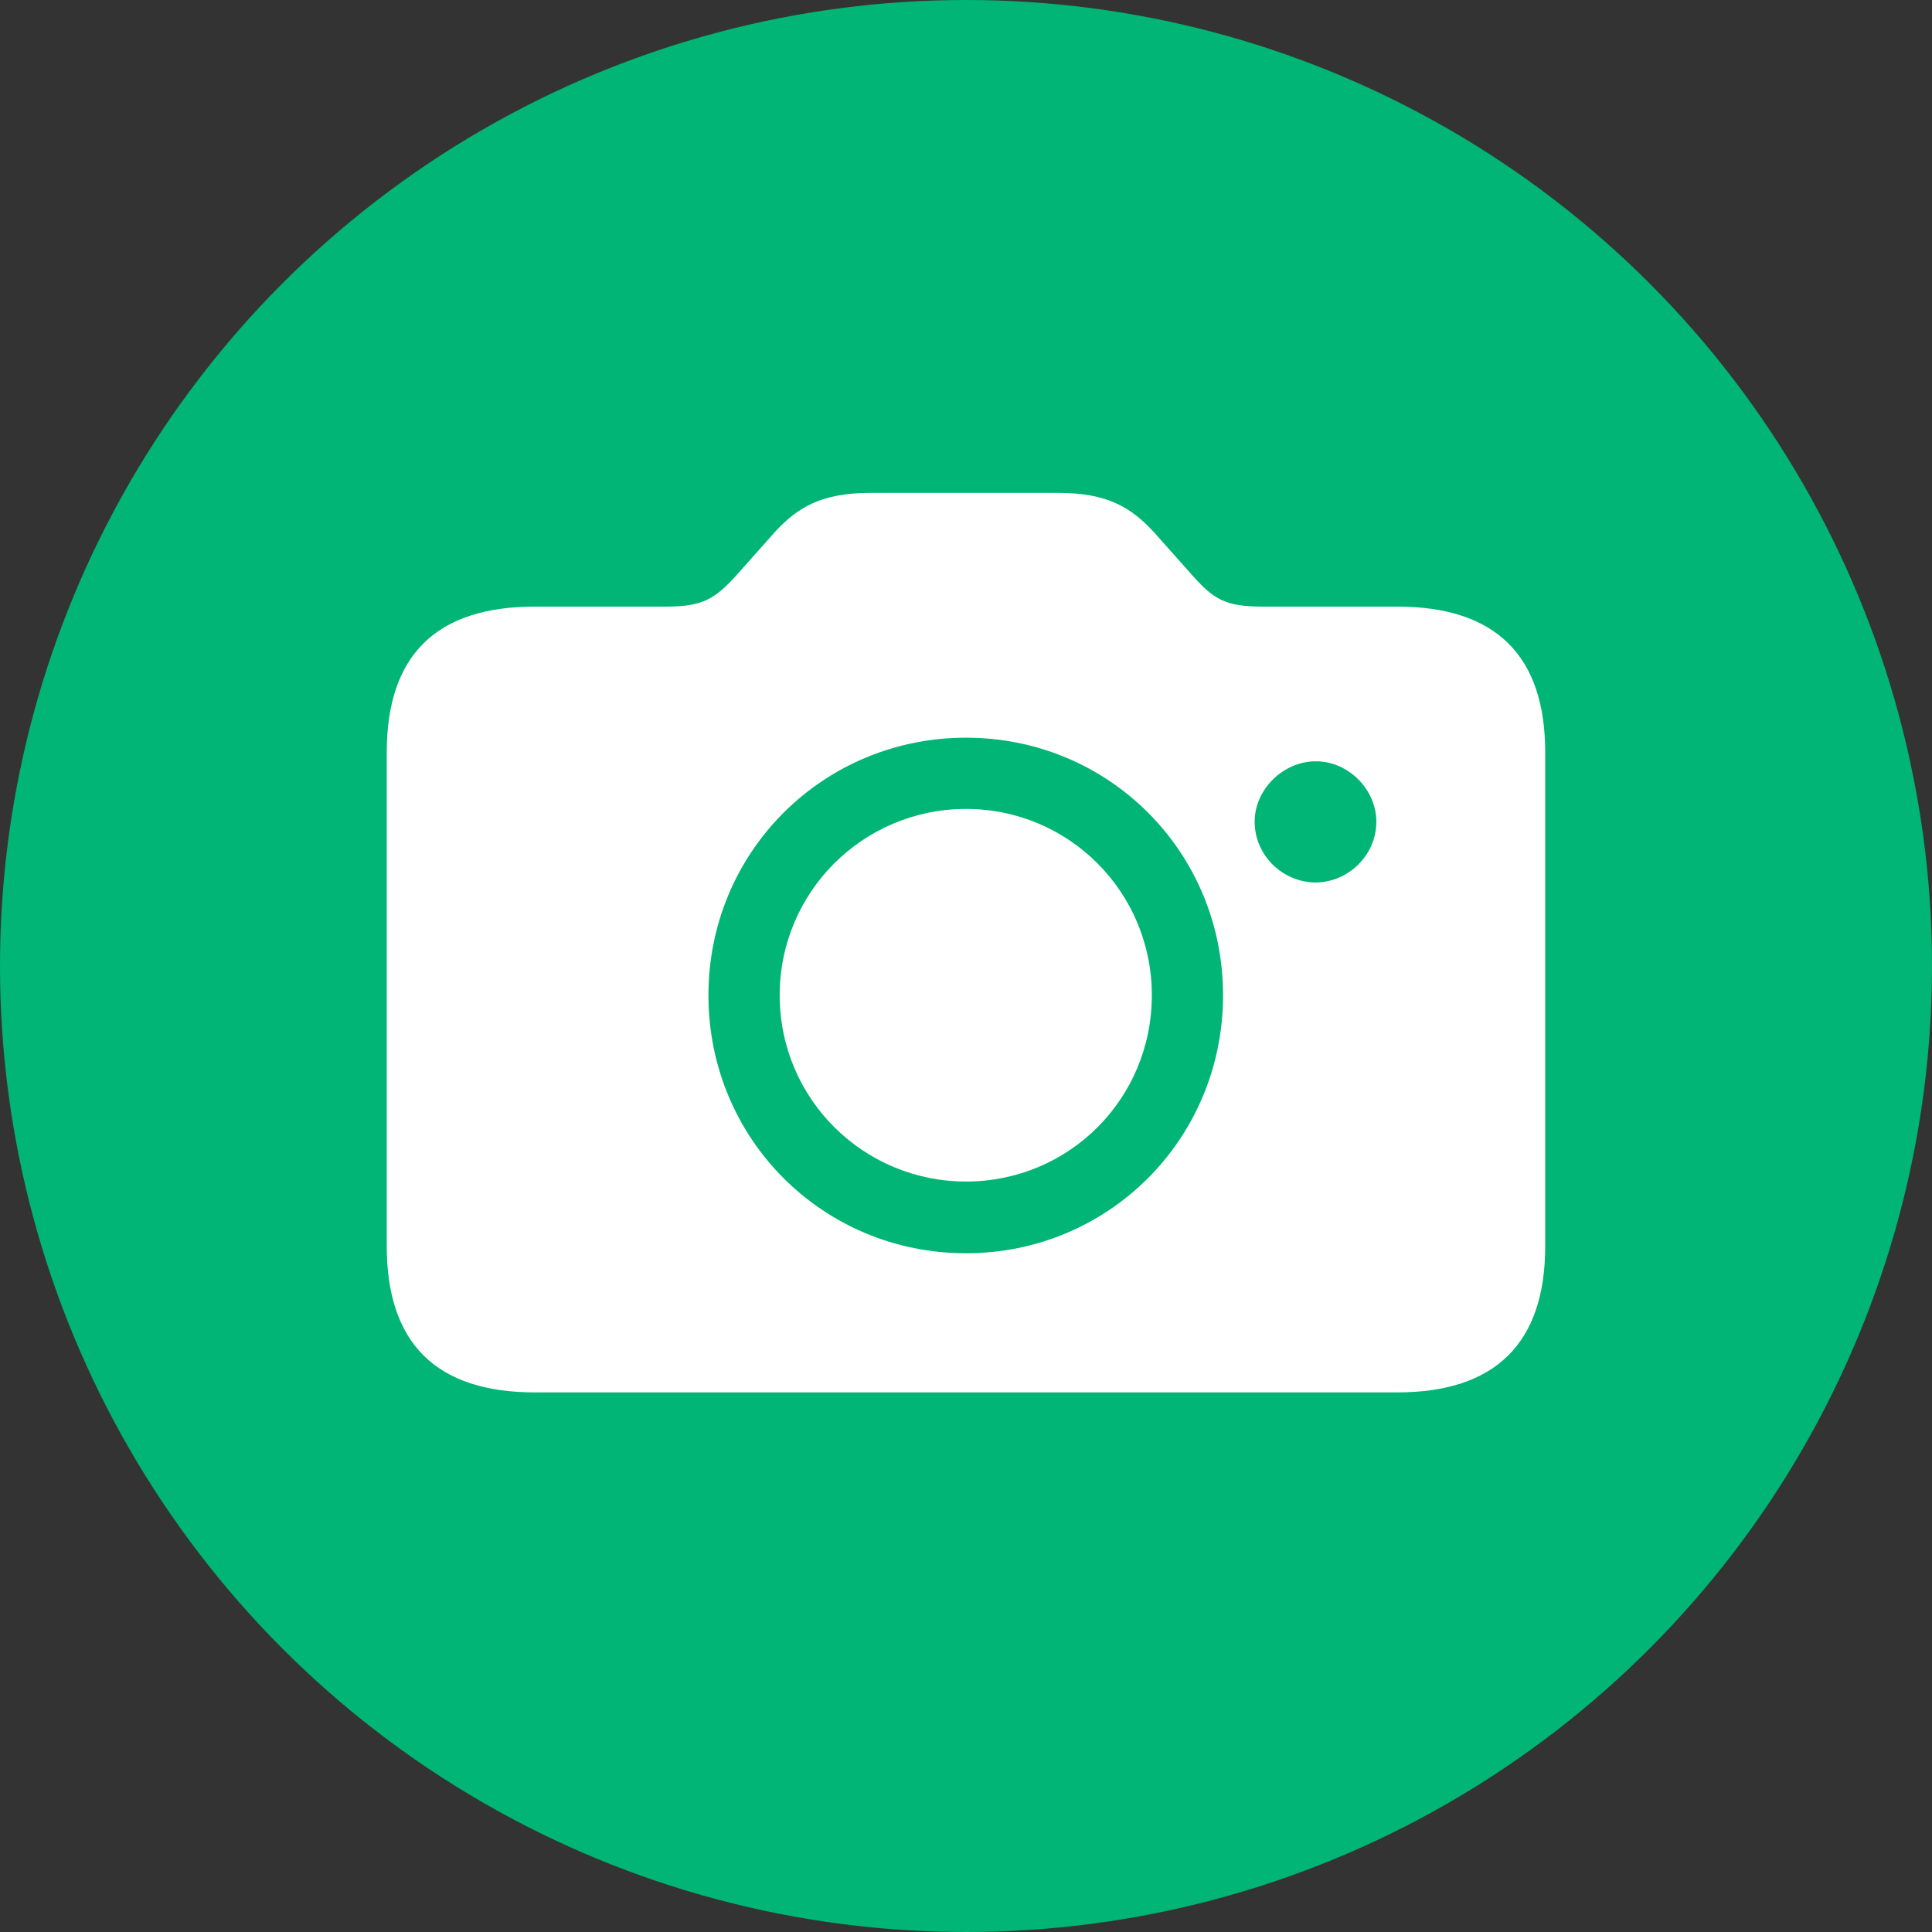 <?xml version="1.0" encoding="UTF-8"?>
<svg width="64px" height="64px" viewBox="0 0 64 64" version="1.1" xmlns="http://www.w3.org/2000/svg" xmlns:xlink="http://www.w3.org/1999/xlink">
    <rect x="0" y="0" width="64" height="64" fill="#333333" stroke="none"/>
    <title>subtopic-icon/mediatechnologies/photos&amp;camera</title>
    <g id="subtopic-icon/mediatechnologies/photos&amp;camera" stroke="none" stroke-width="1" fill="none" fill-rule="evenodd">
        <circle id="Oval" fill="#00B576" cx="32" cy="32" r="32"></circle>
        <g id="􀌟" transform="translate(12.812, 16.328)" fill="#FFFFFF" fill-rule="nonzero">
            <path d="M4.906,29.797 L33.469,29.797 C36.719,29.797 38.375,28.172 38.375,24.953 L38.375,8.594 C38.375,5.375 36.719,3.766 33.469,3.766 L29,3.766 C27.766,3.766 27.391,3.516 26.688,2.734 L25.438,1.328 C24.656,0.469 23.859,0 22.25,0 L16.016,0 C14.406,0 13.609,0.469 12.828,1.328 L11.578,2.734 C10.875,3.5 10.484,3.766 9.266,3.766 L4.906,3.766 C1.641,3.766 0,5.375 0,8.594 L0,24.953 C0,28.172 1.641,29.797 4.906,29.797 Z M19.188,25.188 C14.453,25.188 10.656,21.406 10.656,16.641 C10.656,11.891 14.453,8.109 19.188,8.109 C23.922,8.109 27.703,11.891 27.703,16.641 C27.703,21.406 23.906,25.188 19.188,25.188 Z M28.75,10.891 C28.75,9.828 29.688,8.891 30.781,8.891 C31.859,8.891 32.781,9.828 32.781,10.891 C32.781,12 31.859,12.891 30.781,12.906 C29.688,12.906 28.75,12.016 28.75,10.891 Z M19.188,22.812 C22.594,22.812 25.344,20.078 25.344,16.641 C25.344,13.219 22.594,10.469 19.188,10.469 C15.781,10.469 13.016,13.219 13.016,16.641 C13.016,20.078 15.797,22.812 19.188,22.812 Z" id="Shape"></path>
        </g>
    </g>
</svg>